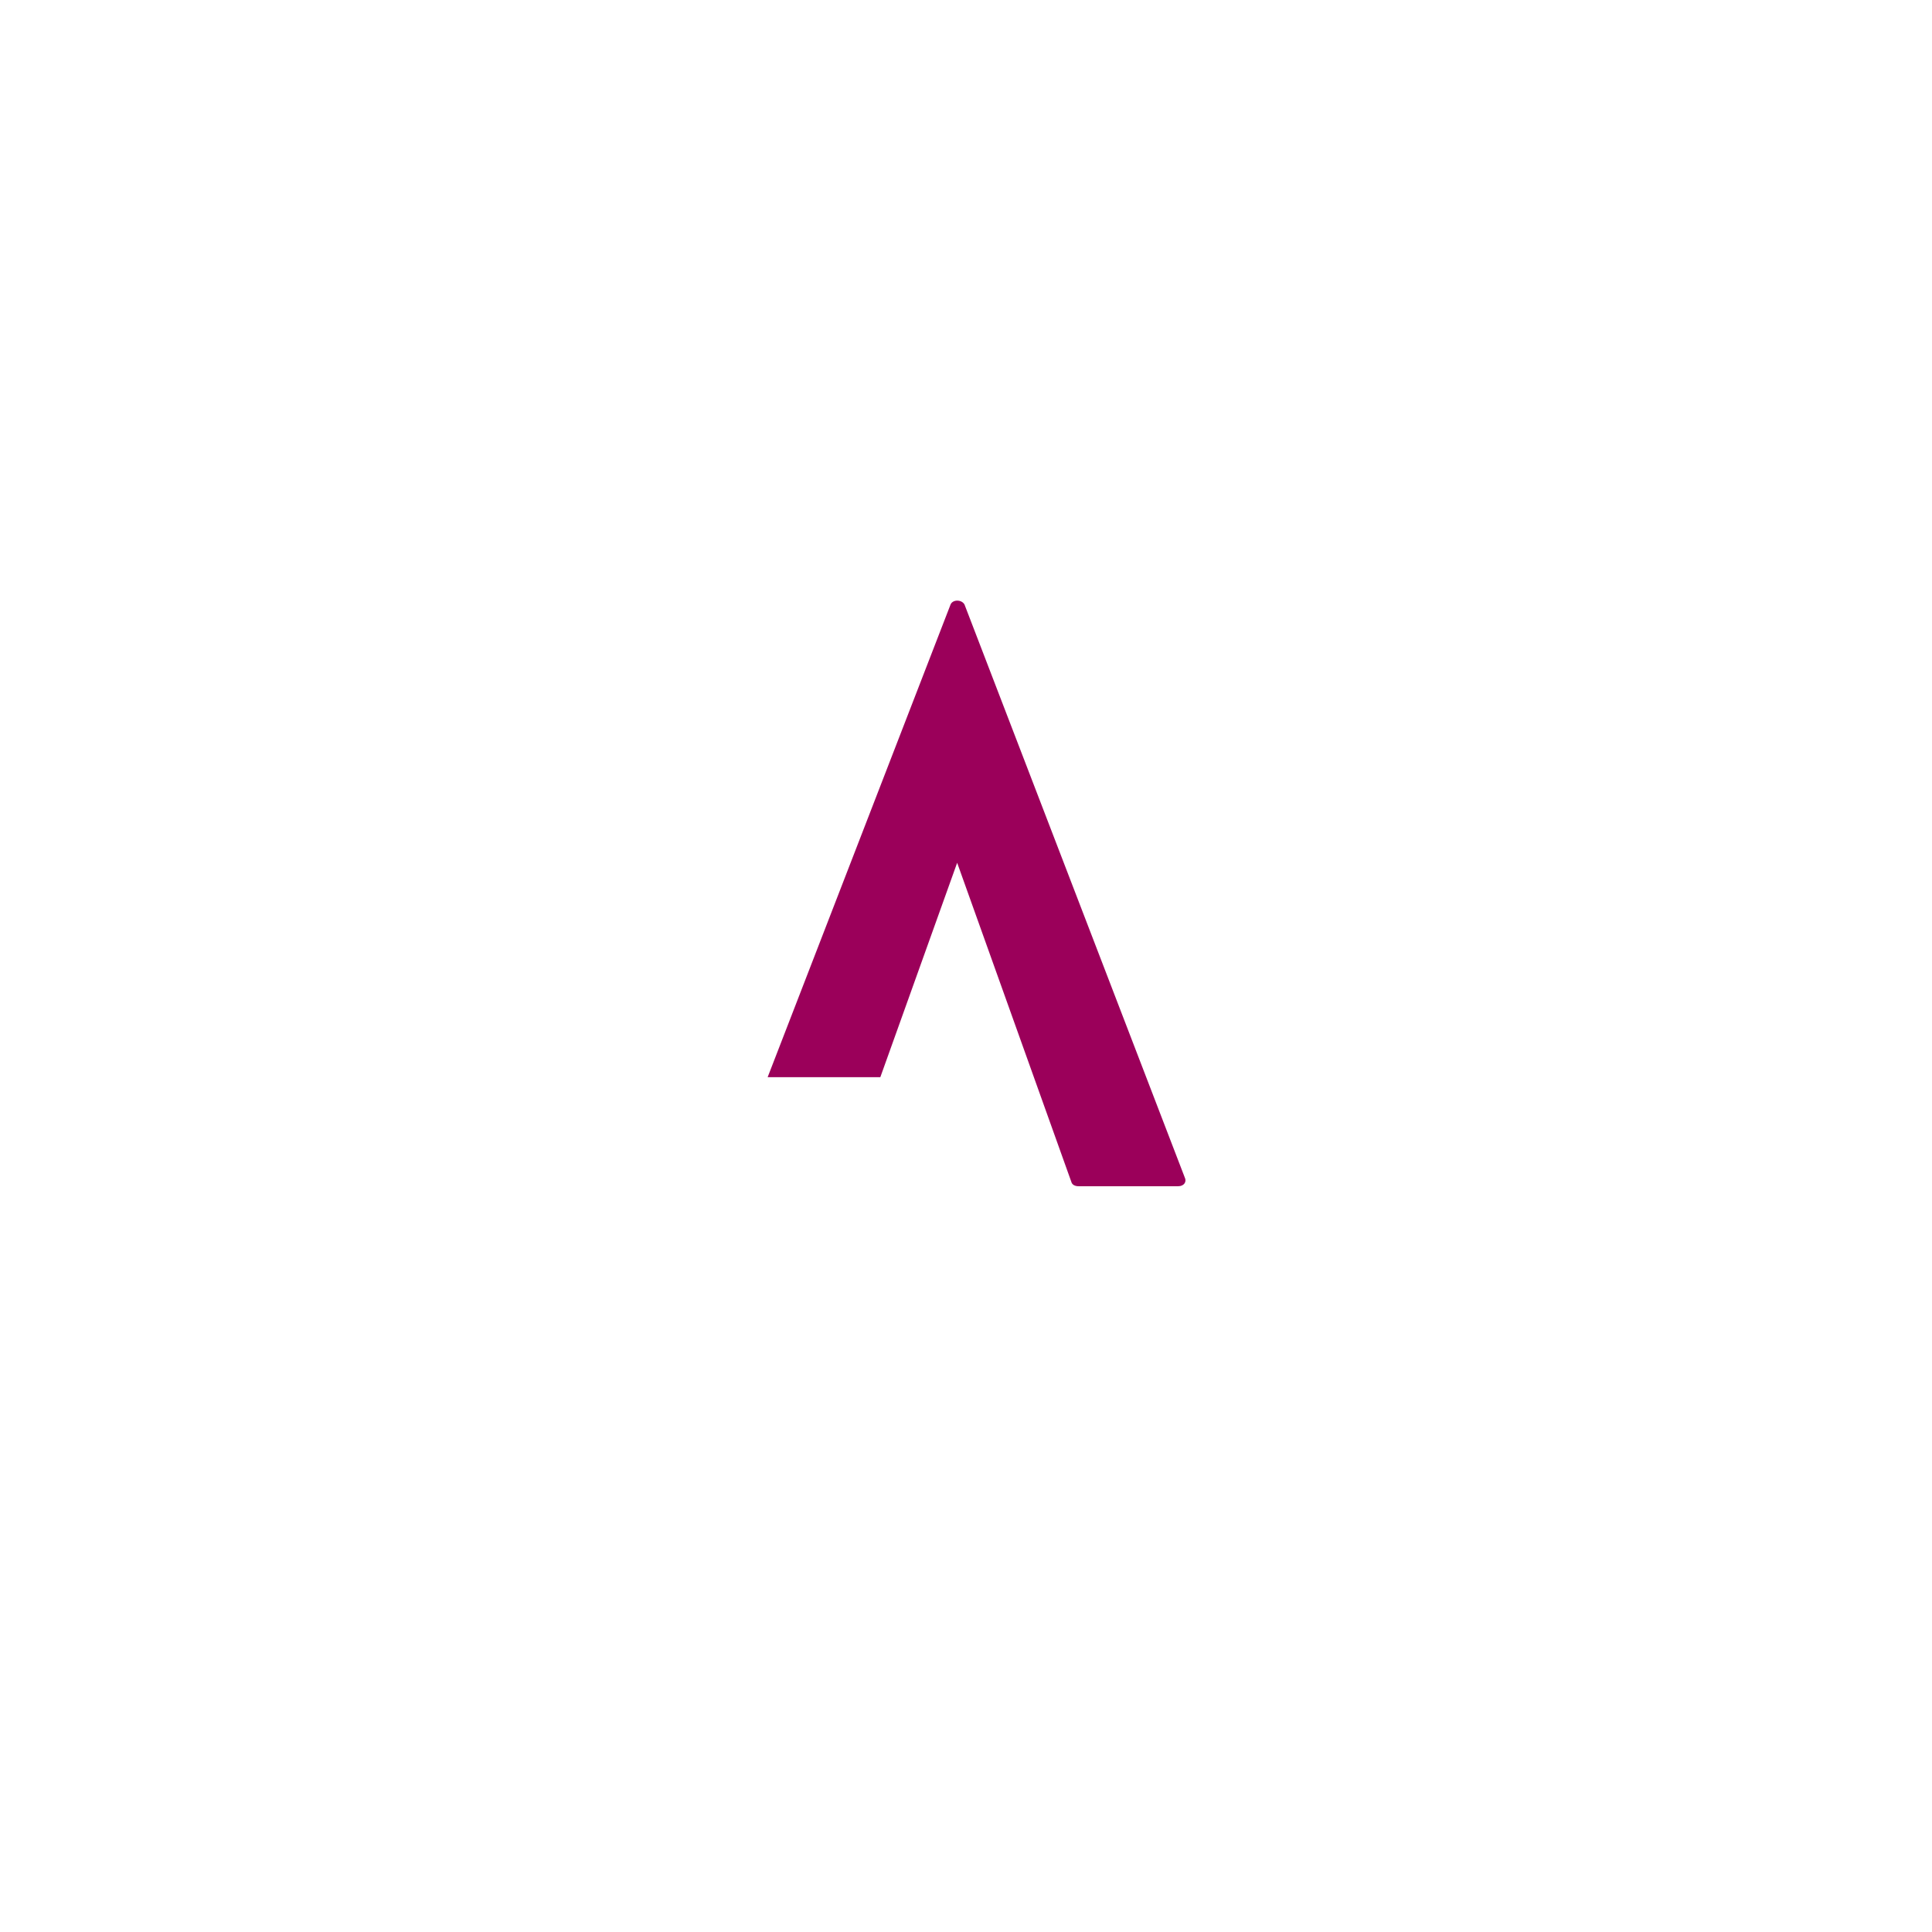 <svg xmlns="http://www.w3.org/2000/svg" xmlns:xlink="http://www.w3.org/1999/xlink" width="500" zoomAndPan="magnify" viewBox="0 0 375 375" height="500" preserveAspectRatio="xMidYMid meet" version="1.0"><defs><g/></defs><g fill="#9b005a" fill-opacity="1"><g transform="translate(230.1, 116.618)"><g><path d="M -59.23 92.465 L -44.316 50.848 L -22.156 112.777 C -22.016 113.344 -21.449 113.629 -20.738 113.629 L -1.422 113.629 C -0.285 113.629 0.285 112.777 -0.141 111.922 L -42.895 0.711 C -43.461 -0.285 -45.168 -0.285 -45.594 0.711 L -81.102 92.465 Z M -59.23 92.465 "/></g></g></g></svg>
